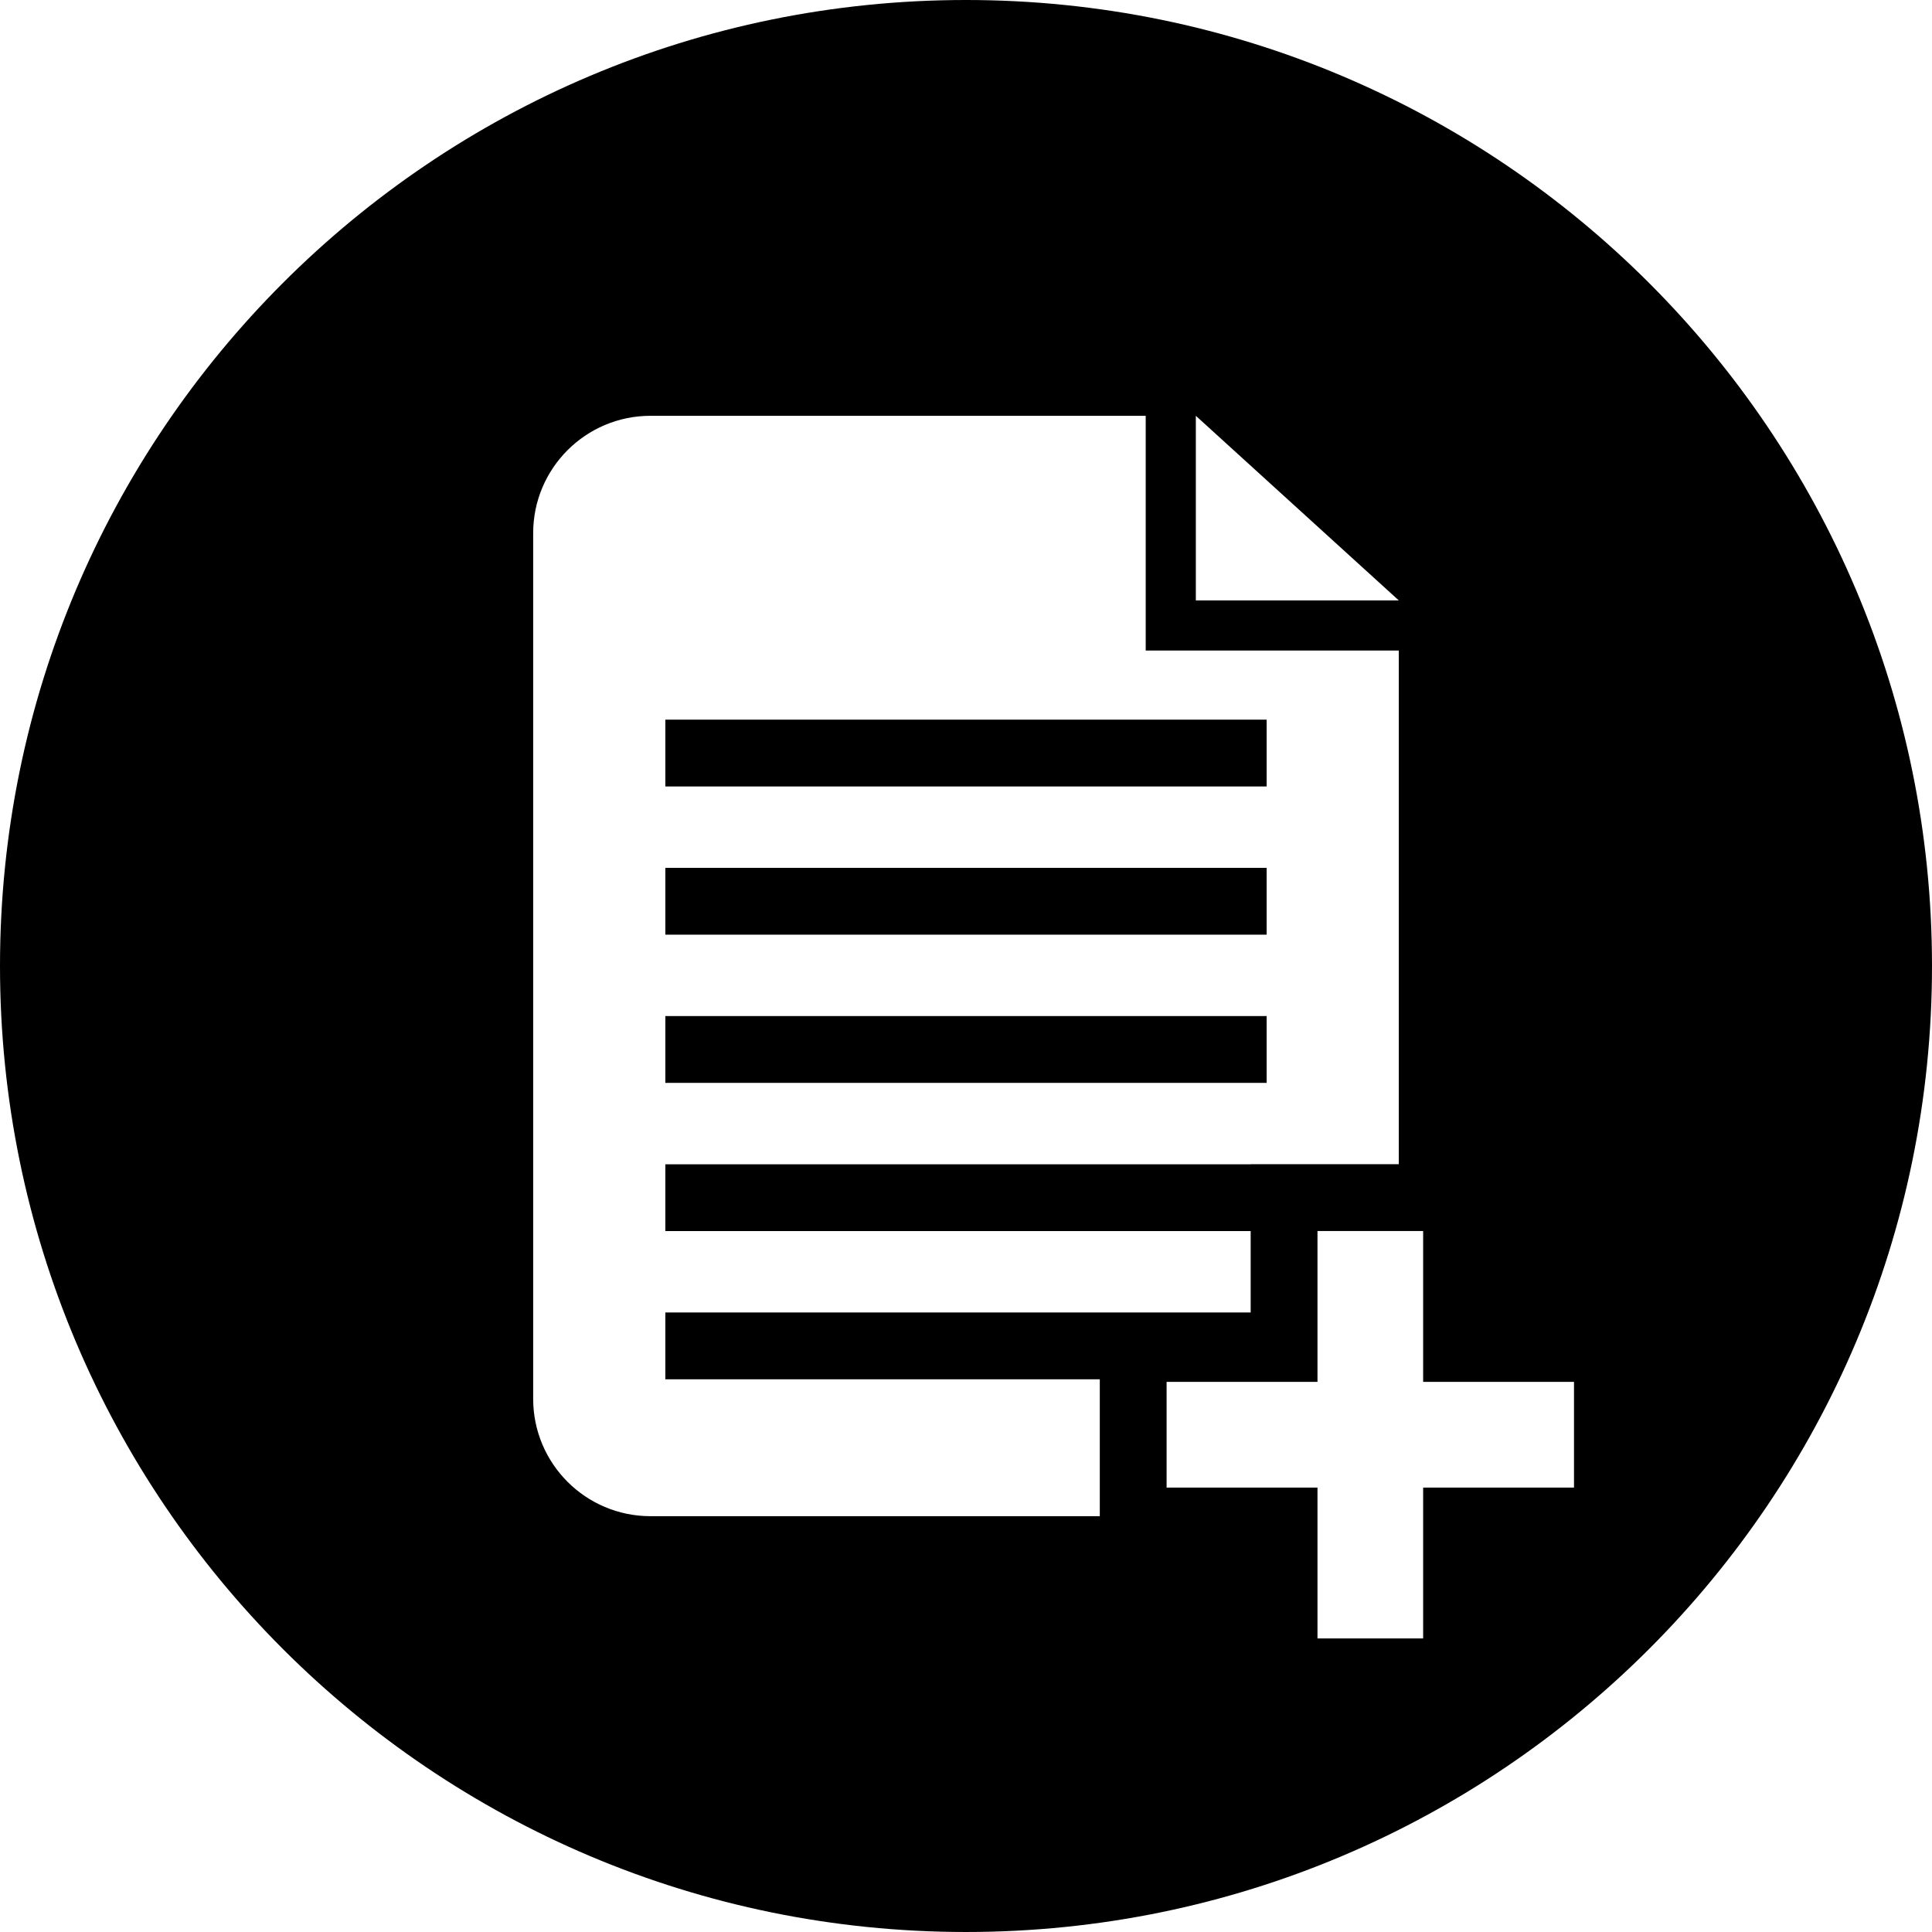 <?xml version="1.0" encoding="iso-8859-1"?>
<!-- Generator: Adobe Illustrator 19.0.0, SVG Export Plug-In . SVG Version: 6.00 Build 0)  -->
<svg version="1.1" id="Layer_1" xmlns="http://www.w3.org/2000/svg" xmlns:xlink="http://www.w3.org/1999/xlink" x="0px" y="0px"
	 viewBox="0 0 299.998 299.998" style="enable-background:new 0 0 299.998 299.998;" xml:space="preserve">
<g>
	<g>
		<g>
			<rect x="103.313" y="111.747" width="93.369" height="10.374"/>
			<rect x="103.313" y="157.773" width="93.369" height="10.374"/>
			<rect x="103.313" y="134.76" width="93.369" height="10.374"/>
			<path d="M149.995,0C67.156,0,0,67.159,0,149.997c0,82.837,67.156,150,149.995,150s150.003-67.163,150.003-150
				C299.997,67.159,232.834,0,149.995,0z M185.688,64.565l31.517,28.669h-31.517V64.565z M170.775,214.576v16.41v4.445h-69.76
				c-10.068,0-18.225-8.159-18.225-18.225V82.79c0-10.066,8.159-18.225,18.225-18.225h76.889v36.45h39.298v79.763h-12.628H194.2
				v0.01h-90.887v10.374h90.89v12.639h-90.89v10.374h67.462V214.576z M244.409,230.987h-23.425v23.425h-16.407v-23.425h-23.428
				v-16.41h23.428v-23.425h16.407v23.425h23.425C244.409,214.578,244.409,230.987,244.409,230.987z"/>
		</g>
	</g>
</g>
<g>
</g>
<g>
</g>
<g>
</g>
<g>
</g>
<g>
</g>
<g>
</g>
<g>
</g>
<g>
</g>
<g>
</g>
<g>
</g>
<g>
</g>
<g>
</g>
<g>
</g>
<g>
</g>
<g>
</g>
</svg>
